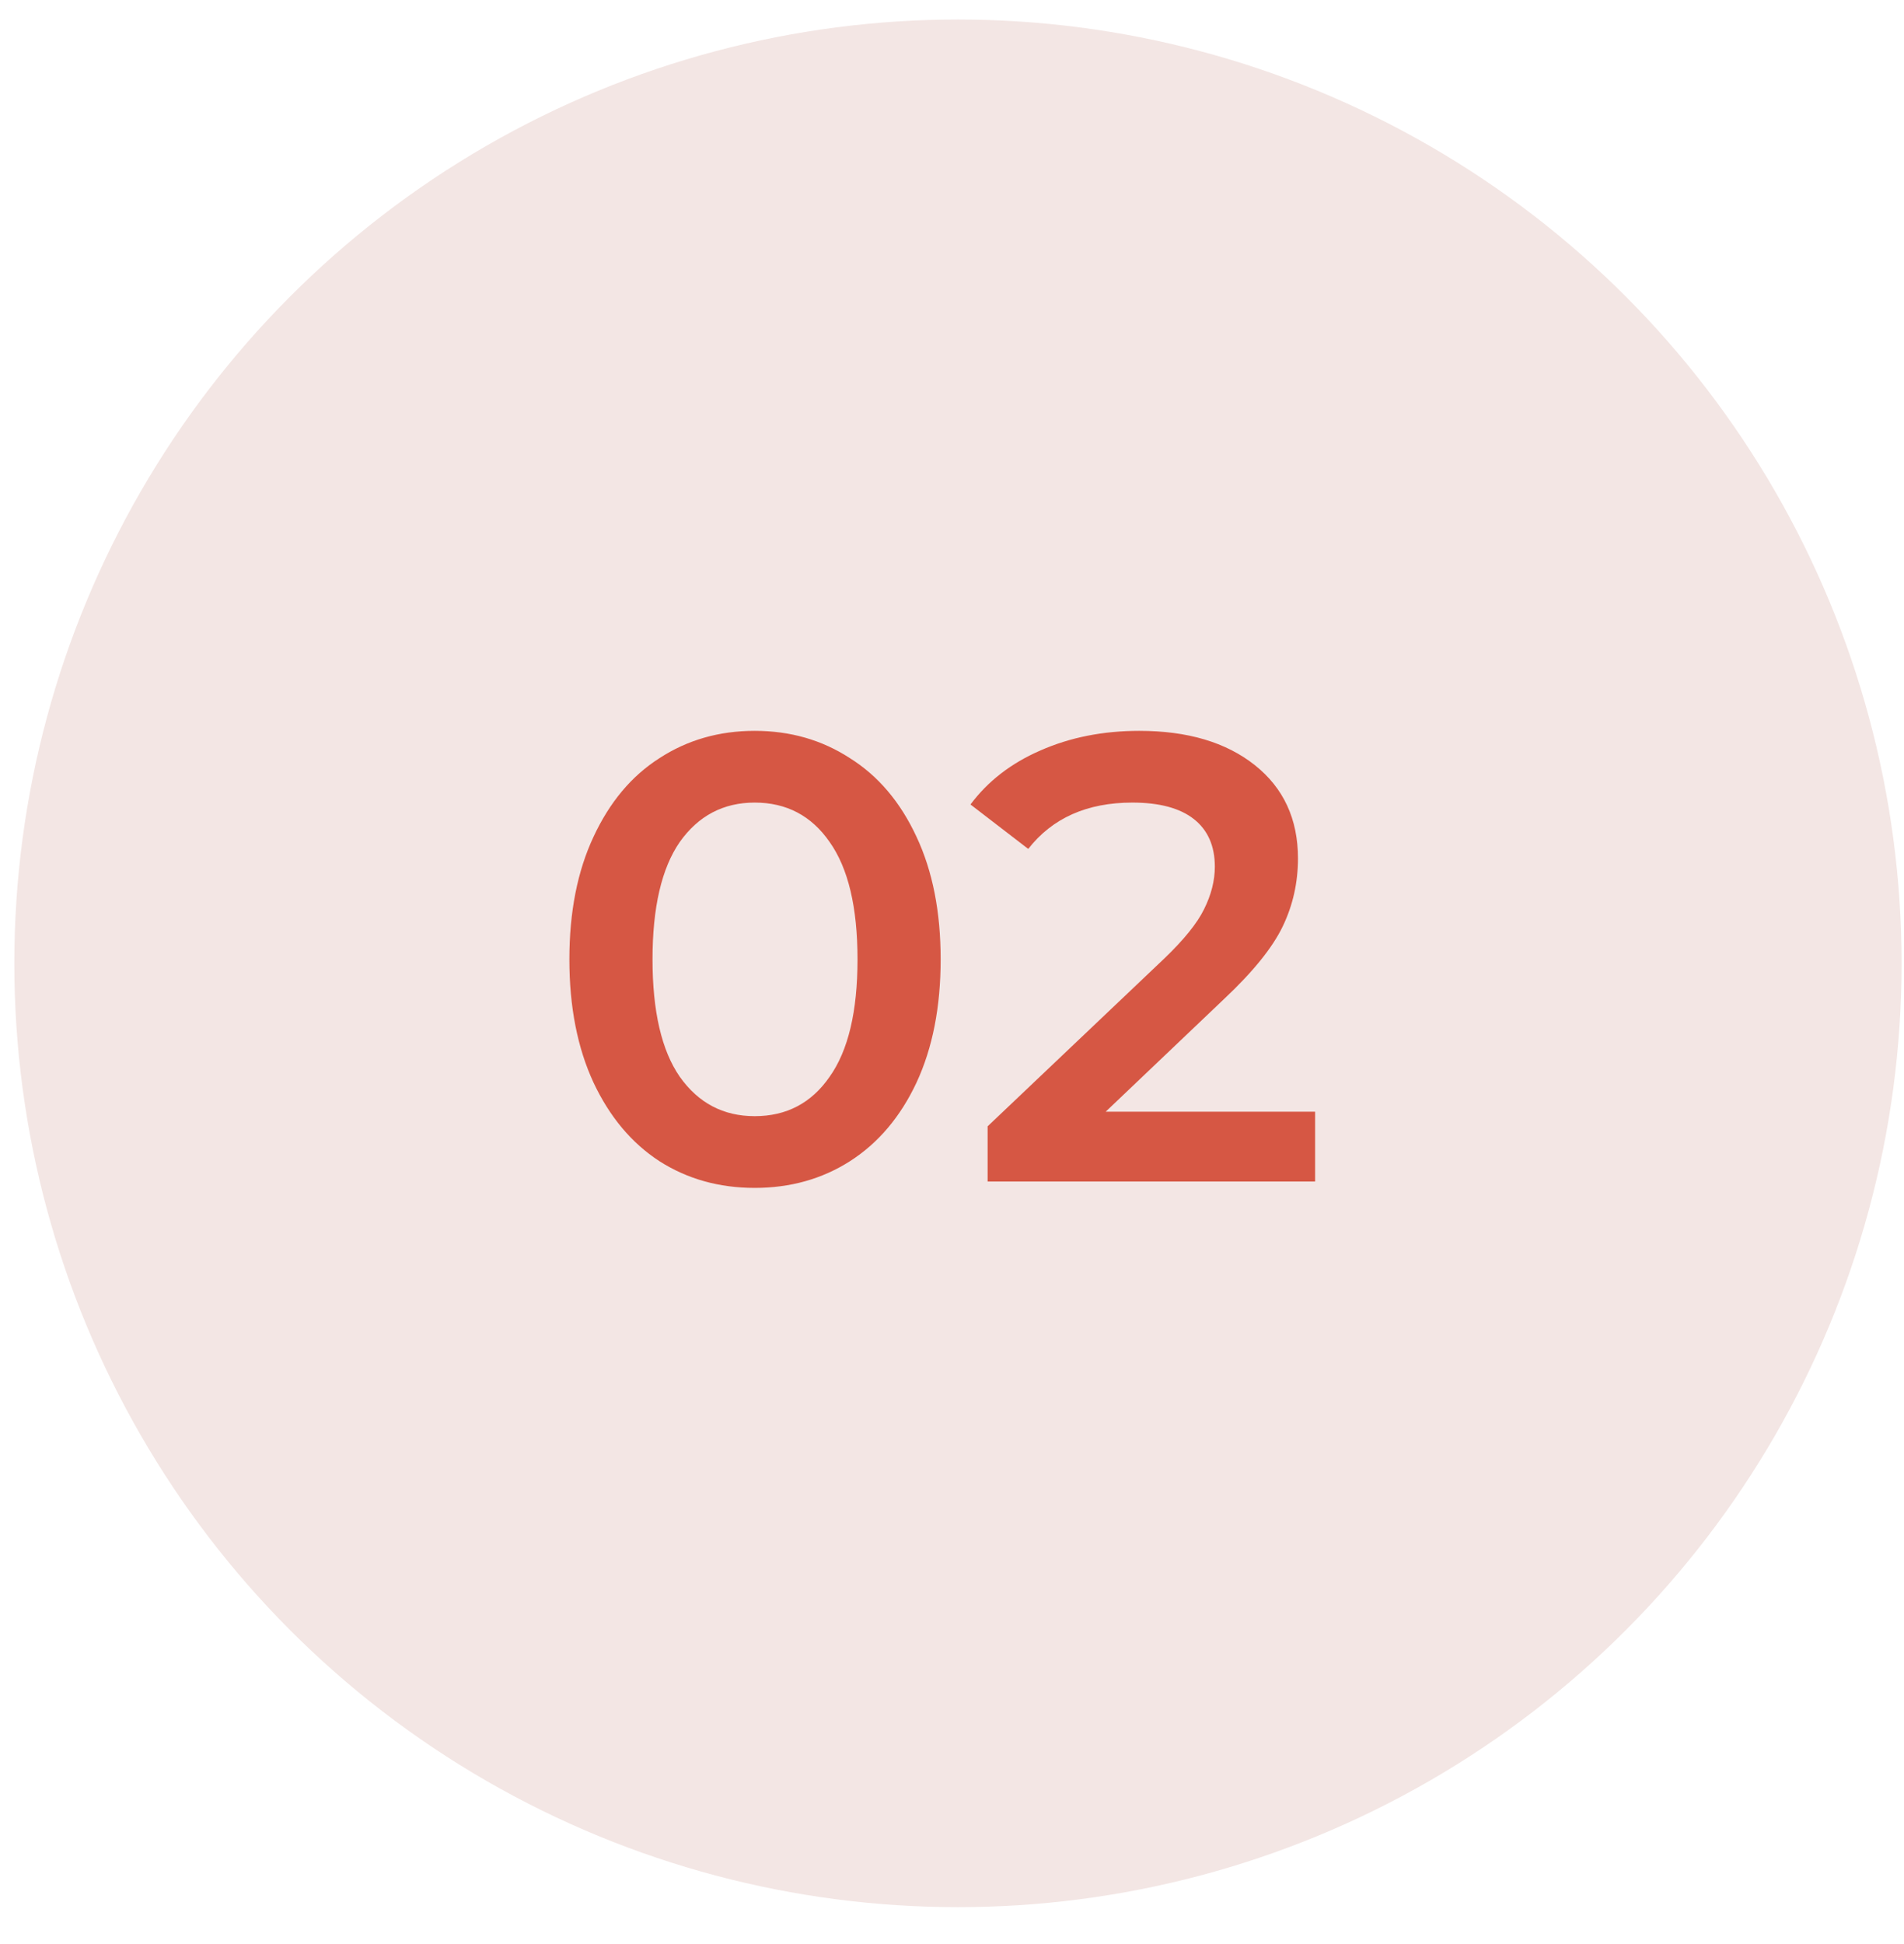 <?xml version="1.0" encoding="UTF-8"?> <svg xmlns="http://www.w3.org/2000/svg" width="48" height="49" viewBox="0 0 48 49" fill="none"><circle cx="24.15" cy="24.281" r="23.789" fill="#F3E6E4"></circle><path d="M19.026 29.941C18.13 29.941 17.33 29.717 16.626 29.269C15.922 28.811 15.368 28.149 14.962 27.285C14.557 26.411 14.354 25.376 14.354 24.181C14.354 22.987 14.557 21.957 14.962 21.093C15.368 20.219 15.922 19.557 16.626 19.109C17.33 18.651 18.13 18.421 19.026 18.421C19.922 18.421 20.722 18.651 21.426 19.109C22.141 19.557 22.701 20.219 23.106 21.093C23.512 21.957 23.714 22.987 23.714 24.181C23.714 25.376 23.512 26.411 23.106 27.285C22.701 28.149 22.141 28.811 21.426 29.269C20.722 29.717 19.922 29.941 19.026 29.941ZM19.026 28.133C19.826 28.133 20.456 27.803 20.914 27.141C21.384 26.48 21.618 25.493 21.618 24.181C21.618 22.869 21.384 21.883 20.914 21.221C20.456 20.56 19.826 20.229 19.026 20.229C18.237 20.229 17.608 20.56 17.138 21.221C16.68 21.883 16.45 22.869 16.45 24.181C16.45 25.493 16.68 26.48 17.138 27.141C17.608 27.803 18.237 28.133 19.026 28.133ZM33.154 28.021V29.781H24.898V28.389L29.346 24.165C29.847 23.685 30.183 23.269 30.354 22.917C30.535 22.555 30.626 22.197 30.626 21.845C30.626 21.323 30.45 20.923 30.098 20.645C29.746 20.368 29.229 20.229 28.546 20.229C27.405 20.229 26.53 20.619 25.922 21.397L24.466 20.277C24.903 19.691 25.49 19.237 26.226 18.917C26.973 18.587 27.805 18.421 28.722 18.421C29.938 18.421 30.909 18.709 31.634 19.285C32.359 19.861 32.722 20.645 32.722 21.637C32.722 22.245 32.594 22.816 32.338 23.349C32.082 23.883 31.591 24.491 30.866 25.173L27.874 28.021H33.154Z" fill="#D65744"></path></svg> 